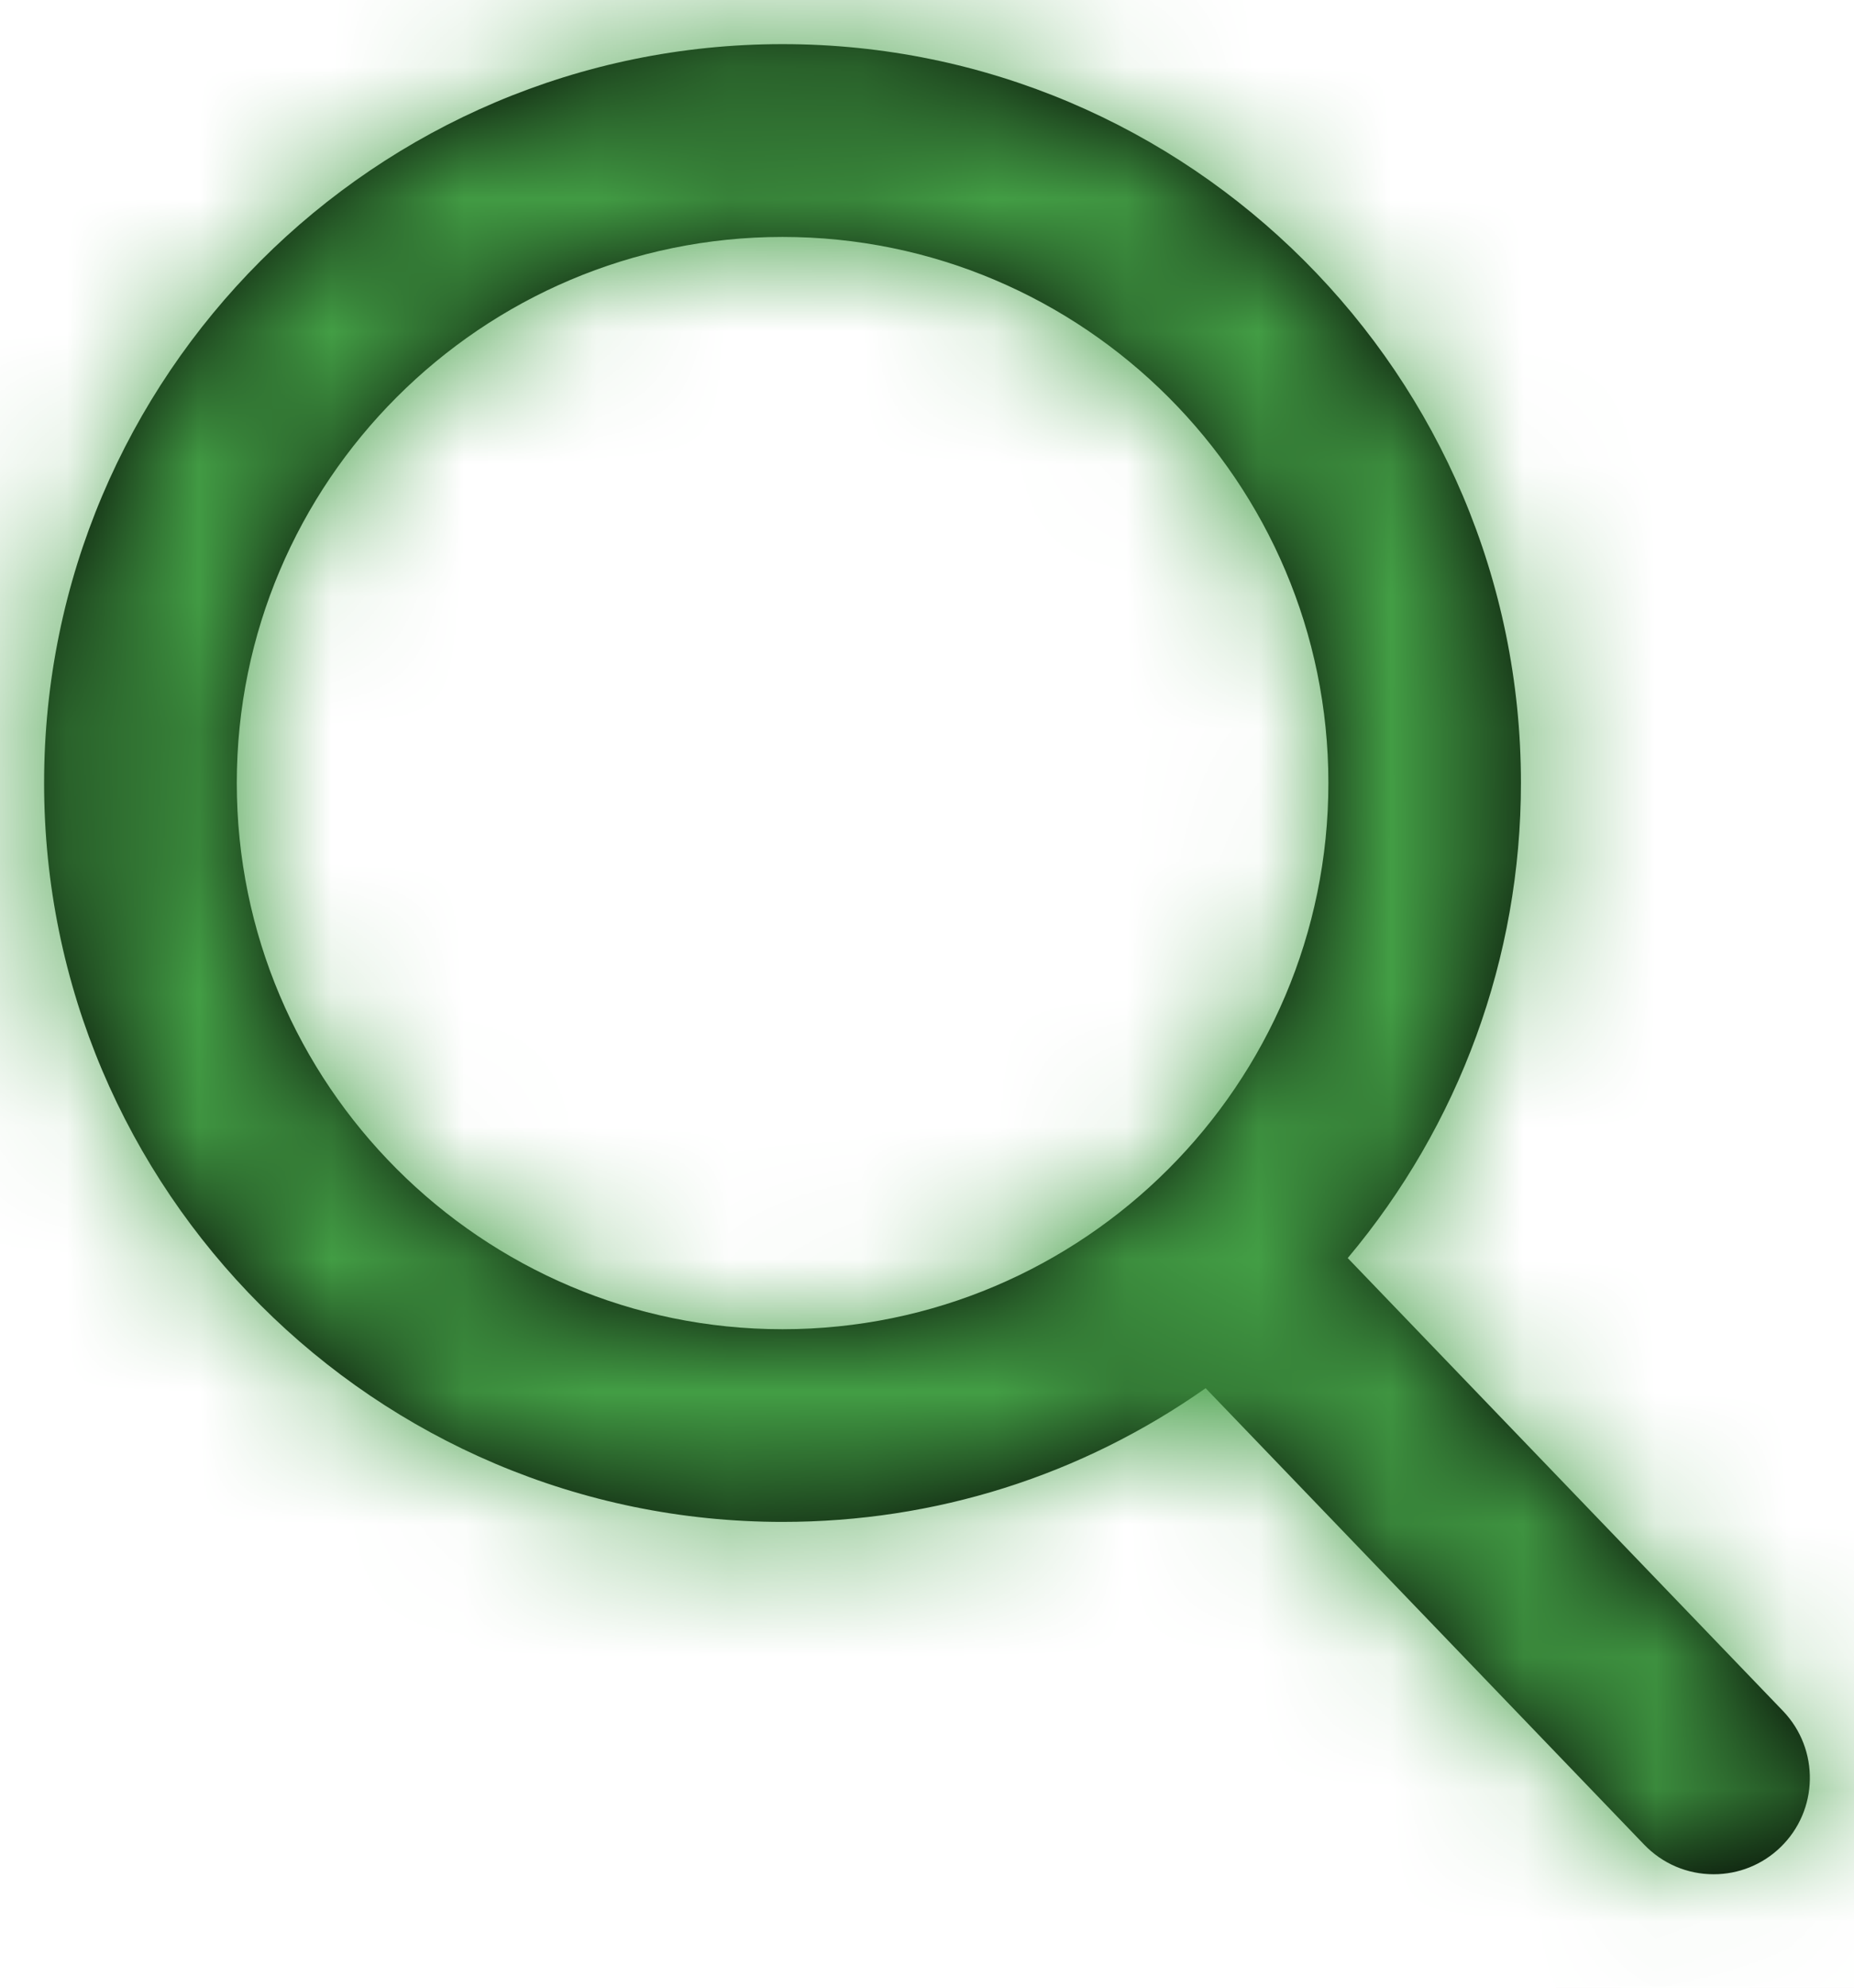 <?xml version="1.0" encoding="UTF-8"?>
<svg width="14px" height="15px" viewBox="0 0 14 15" version="1.1" xmlns="http://www.w3.org/2000/svg" xmlns:xlink="http://www.w3.org/1999/xlink">
    <!-- Generator: sketchtool 59.1 (101010) - https://sketch.com -->
    <title>666DA3E5-3200-44F2-9558-9638E8D02DA8</title>
    <desc>Created with sketchtool.</desc>
    <defs>
        <path d="M14.464,13.912 L11.177,10.494 C12.022,9.489 12.485,8.225 12.485,6.909 C12.485,3.835 9.984,1.333 6.909,1.333 C3.835,1.333 1.333,3.835 1.333,6.909 C1.333,9.984 3.835,12.485 6.909,12.485 C8.063,12.485 9.163,12.137 10.104,11.476 L13.416,14.921 C13.554,15.064 13.74,15.144 13.94,15.144 C14.129,15.144 14.308,15.072 14.444,14.941 C14.733,14.663 14.742,14.202 14.464,13.912 Z M6.909,2.788 C9.182,2.788 11.031,4.637 11.031,6.909 C11.031,9.182 9.182,11.031 6.909,11.031 C4.637,11.031 2.788,9.182 2.788,6.909 C2.788,4.637 4.637,2.788 6.909,2.788 Z" id="path-1"></path>
    </defs>
    <g id="Search" stroke="none" stroke-width="1" fill="none" fill-rule="evenodd">
        <g id="Search_input" transform="translate(-855, -13)">
            <g id="Group-2-Copy" transform="translate(296, 4)">
                <g id="Group-10">
                    <g id="Button-/-1366-/-Primary-/-Iconed" transform="translate(550, 0)">
                        <g id="Group" transform="translate(8, 8)">
                            <g id="Icon-/-24x24-/-Tracker-Icon-/-24x24-/-search">
                                <rect id="Rectangle" fill-rule="nonzero" x="0" y="0" width="16" height="16"></rect>
                                <mask id="mask-2" fill="white">
                                    <use xlink:href="#path-1"></use>
                                </mask>
                                <use id="Shape" fill="#000000" fill-rule="nonzero" xlink:href="#path-1"></use>
                                <g id="Color-/-Main-Color-/-White" mask="url(#mask-2)" fill="#439E45">
                                    <rect id="Rectangle-2-Copy-2" x="0" y="0" width="16" height="16"></rect>
                                </g>
                            </g>
                        </g>
                    </g>
                </g>
            </g>
        </g>
    </g>
</svg>
